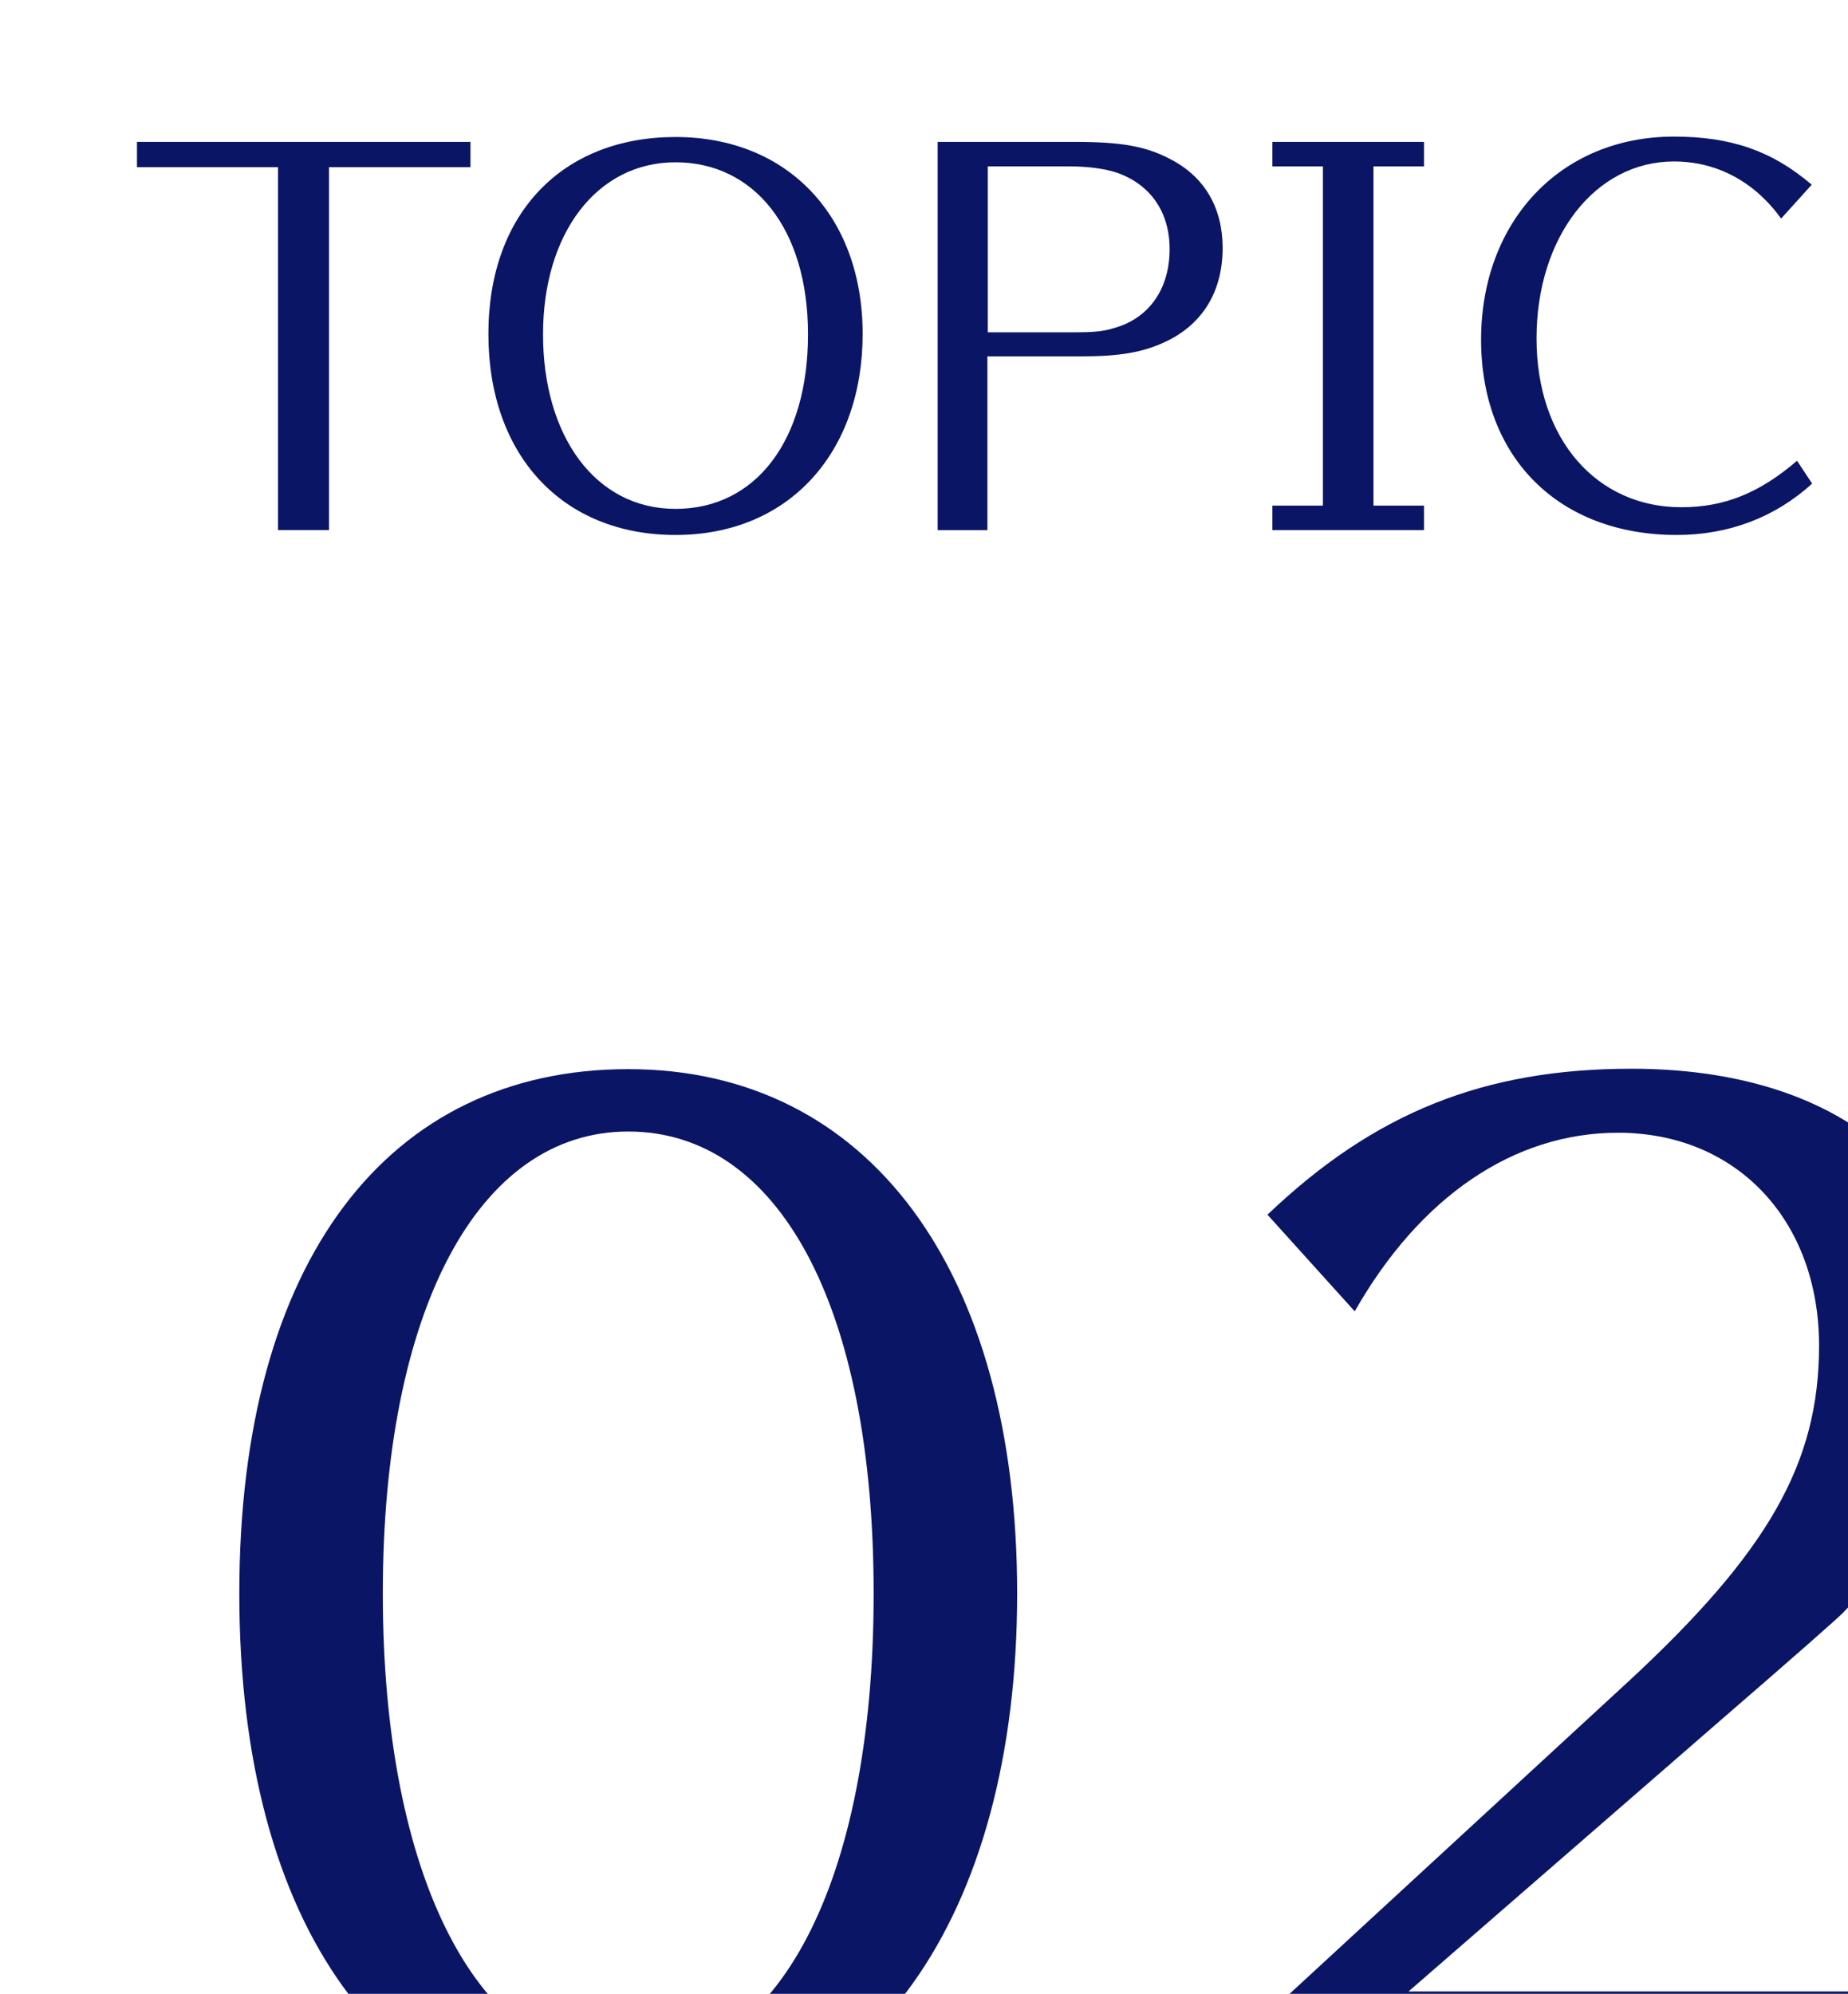 <?xml version="1.0" encoding="UTF-8"?>
<svg id="b" data-name="レイヤー 2" xmlns="http://www.w3.org/2000/svg" xmlns:xlink="http://www.w3.org/1999/xlink" viewBox="0 0 45.33 48.9">
  <defs>
    <style>
      .f {
        filter: url(#d);
      }

      .g {
        fill: #0b1565;
      }
    </style>
    <filter id="d" data-name="drop-shadow-1" x="0" y="0" width="45.33" height="48.9" filterUnits="userSpaceOnUse">
      <feOffset dx="3.36" dy="3.36"/>
      <feGaussianBlur result="e" stdDeviation="2.24"/>
      <feFlood flood-color="#fff" flood-opacity="1"/>
      <feComposite in2="e" operator="in"/>
      <feComposite in="SourceGraphic"/>
    </filter>
  </defs>
  <g id="c" data-name="デザイン">
    <g class="f">
      <path class="g" d="M4.71.74v8.9h-1.25V.74H0V.12h8.18v.62h-3.47Z"/>
      <path class="g" d="M13.21,9.76c-2.77,0-4.59-1.95-4.59-4.93S10.46,0,13.21,0s4.59,1.94,4.59,4.83-1.79,4.93-4.59,4.93ZM13.21.62c-1.92,0-3.25,1.73-3.25,4.22s1.28,4.28,3.25,4.28,3.25-1.68,3.25-4.28S15.13.62,13.21.62Z"/>
      <path class="g" d="M23.01.12c1.15,0,1.75.11,2.35.43.83.43,1.27,1.19,1.27,2.17,0,1.07-.49,1.88-1.42,2.31-.54.25-1.1.35-2.05.35h-2.3v4.26h-1.22V.12h3.37ZM23.03,4.79c.38,0,.68-.02.92-.1.86-.23,1.38-.95,1.38-1.94,0-.91-.47-1.58-1.28-1.87-.29-.1-.71-.16-1.19-.16h-1.99v4.07h2.16Z"/>
      <path class="g" d="M31.57.12v.6h-1.24v8.32h1.24v.6h-3.72v-.6h1.24V.72h-1.24V.12h3.72Z"/>
      <path class="g" d="M40.33,2c-.66-.91-1.58-1.4-2.63-1.4-1.93,0-3.37,1.85-3.37,4.34s1.49,4.14,3.55,4.14c1.06,0,1.92-.35,2.84-1.14l.37.56c-.91.83-2.05,1.26-3.32,1.26-2.9,0-4.8-1.9-4.8-4.79s1.94-4.98,4.73-4.98c1.4,0,2.41.35,3.38,1.18l-.75.83Z"/>
      <path class="g" d="M12.05,48.9c-5.92,0-9.54-5.02-9.54-13.18s3.65-12.86,9.54-12.86,9.54,4.93,9.54,12.86-3.65,13.18-9.54,13.18ZM12.05,24.39c-3.68,0-6.02,4.38-6.02,11.33s2.34,11.55,6.02,11.55,6.02-4.48,6.02-11.55-2.34-11.33-6.02-11.33Z"/>
      <path class="g" d="M36.56,37.9c3.46-3.2,4.7-5.38,4.7-8.26,0-3.07-2.02-5.22-4.93-5.22-2.56,0-4.86,1.57-6.46,4.38l-2.14-2.37c2.62-2.5,5.31-3.58,8.93-3.58,5.02,0,8.19,2.56,8.19,6.66,0,2.46-.96,4.58-3.01,6.69-.16.16-1.18,1.06-3.1,2.72l-7.55,6.56h14.14l-.7,3.1h-17.12v-2.34l9.06-8.35Z"/>
    </g>
  </g>
</svg>